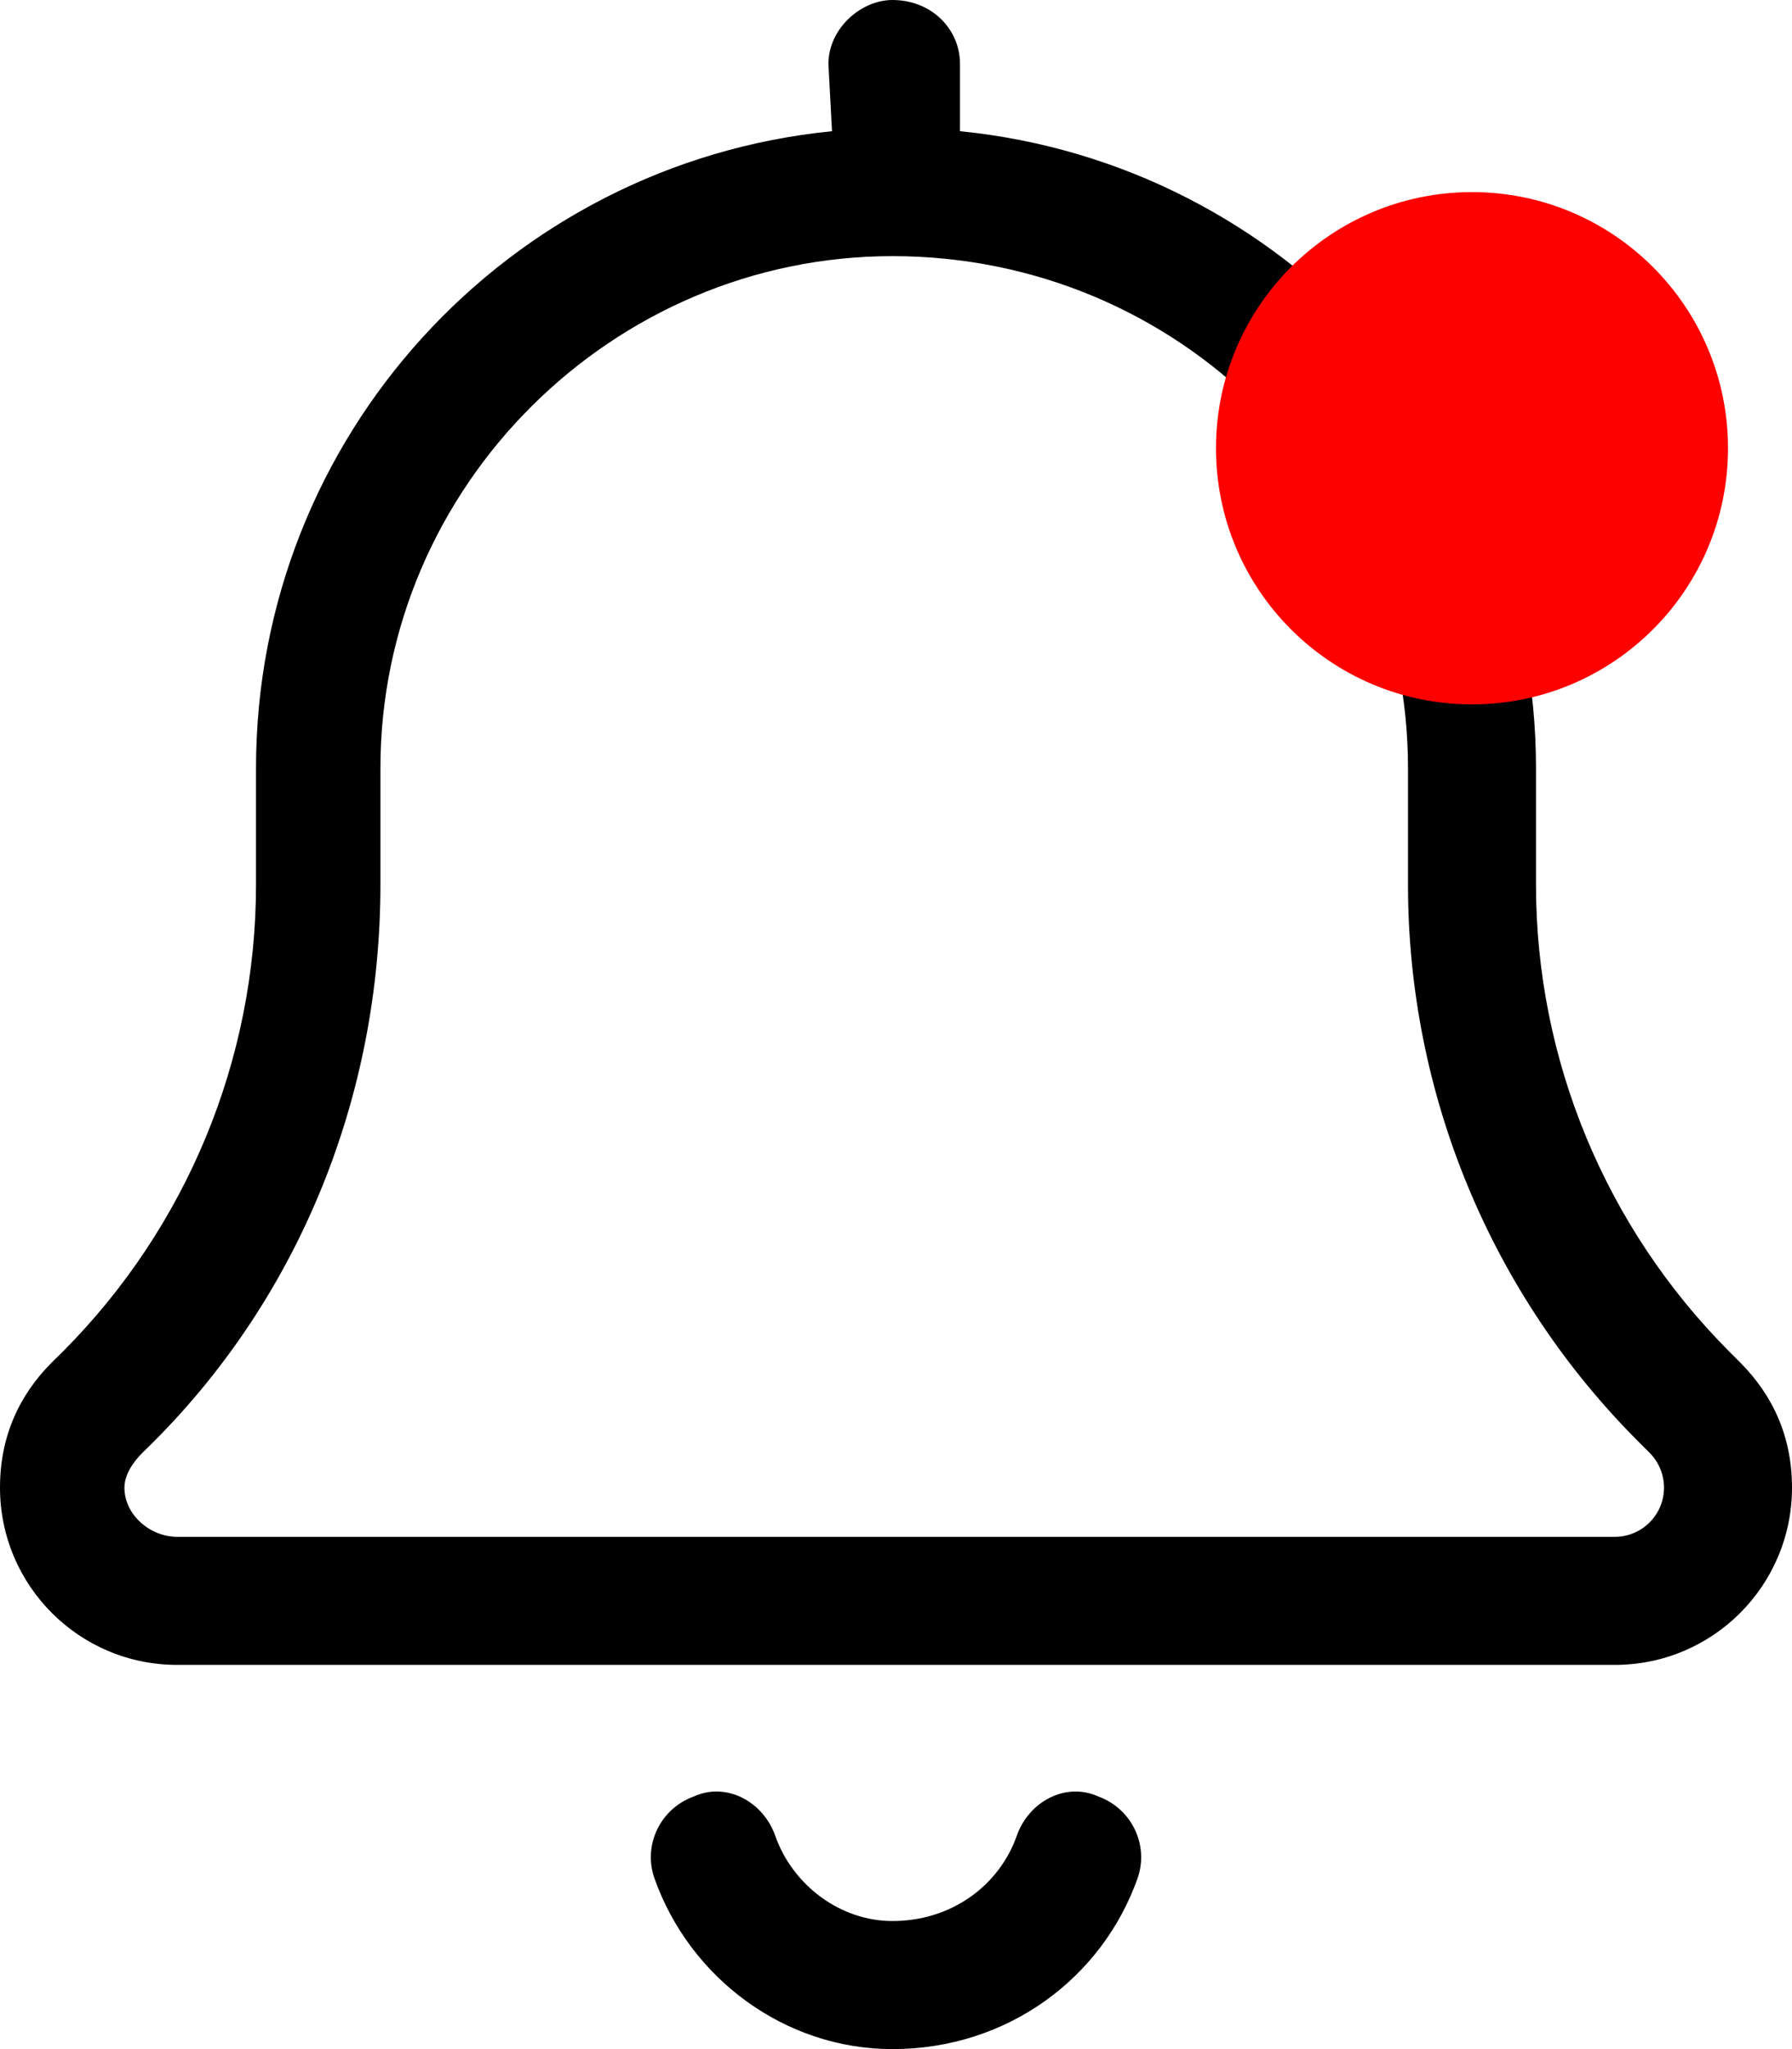 <svg width="28" height="32" viewBox="0 0 28 32" fill="none" xmlns="http://www.w3.org/2000/svg">
<g clip-path="url(#clip0_60_155)">
<path d="M12.944 1C12.944 0.448 13.45 0 13.944 0C14.55 0 15 0.448 15 1V2.049C20.056 2.551 24 6.812 24 12V13.819C24 16.55 25.087 19.169 27.019 21.106L27.188 21.275C27.706 21.794 28 22.444 28 23.231C28 24.762 26.762 26 25.231 26H2.768C1.239 26 0 24.762 0 23.231C0 22.444 0.292 21.794 0.811 21.275L0.983 21.106C2.914 19.169 4 16.55 4 13.819V12C4 6.812 7.944 2.551 13 2.049L12.944 1ZM13.944 4C9.581 4 5.944 7.581 5.944 12V13.819C5.944 17.081 4.704 20.212 2.397 22.519L2.225 22.688C2.081 22.831 1.944 23.031 1.944 23.231C1.944 23.656 2.344 24 2.768 24H25.231C25.656 24 26 23.656 26 23.231C26 23.031 25.919 22.831 25.775 22.688L25.606 22.519C23.294 20.212 22 17.081 22 13.819V12C22 7.581 18.419 4 13.944 4ZM13.944 30C14.869 30 15.613 29.444 15.887 28.669C16.069 28.144 16.644 27.819 17.163 28.056C17.681 28.244 17.956 28.812 17.775 29.331C17.225 30.887 15.744 32 13.944 32C12.256 32 10.775 30.887 10.225 29.331C10.044 28.812 10.319 28.244 10.838 28.056C11.356 27.819 11.931 28.144 12.113 28.669C12.387 29.444 13.131 30 13.944 30Z" fill="black"/>
<circle cx="23" cy="7" r="4" fill="#FD0000"/>
</g>
<defs>
<clipPath id="clip0_60_155">
<rect width="28" height="32" fill="white"/>
</clipPath>
</defs>
</svg>
